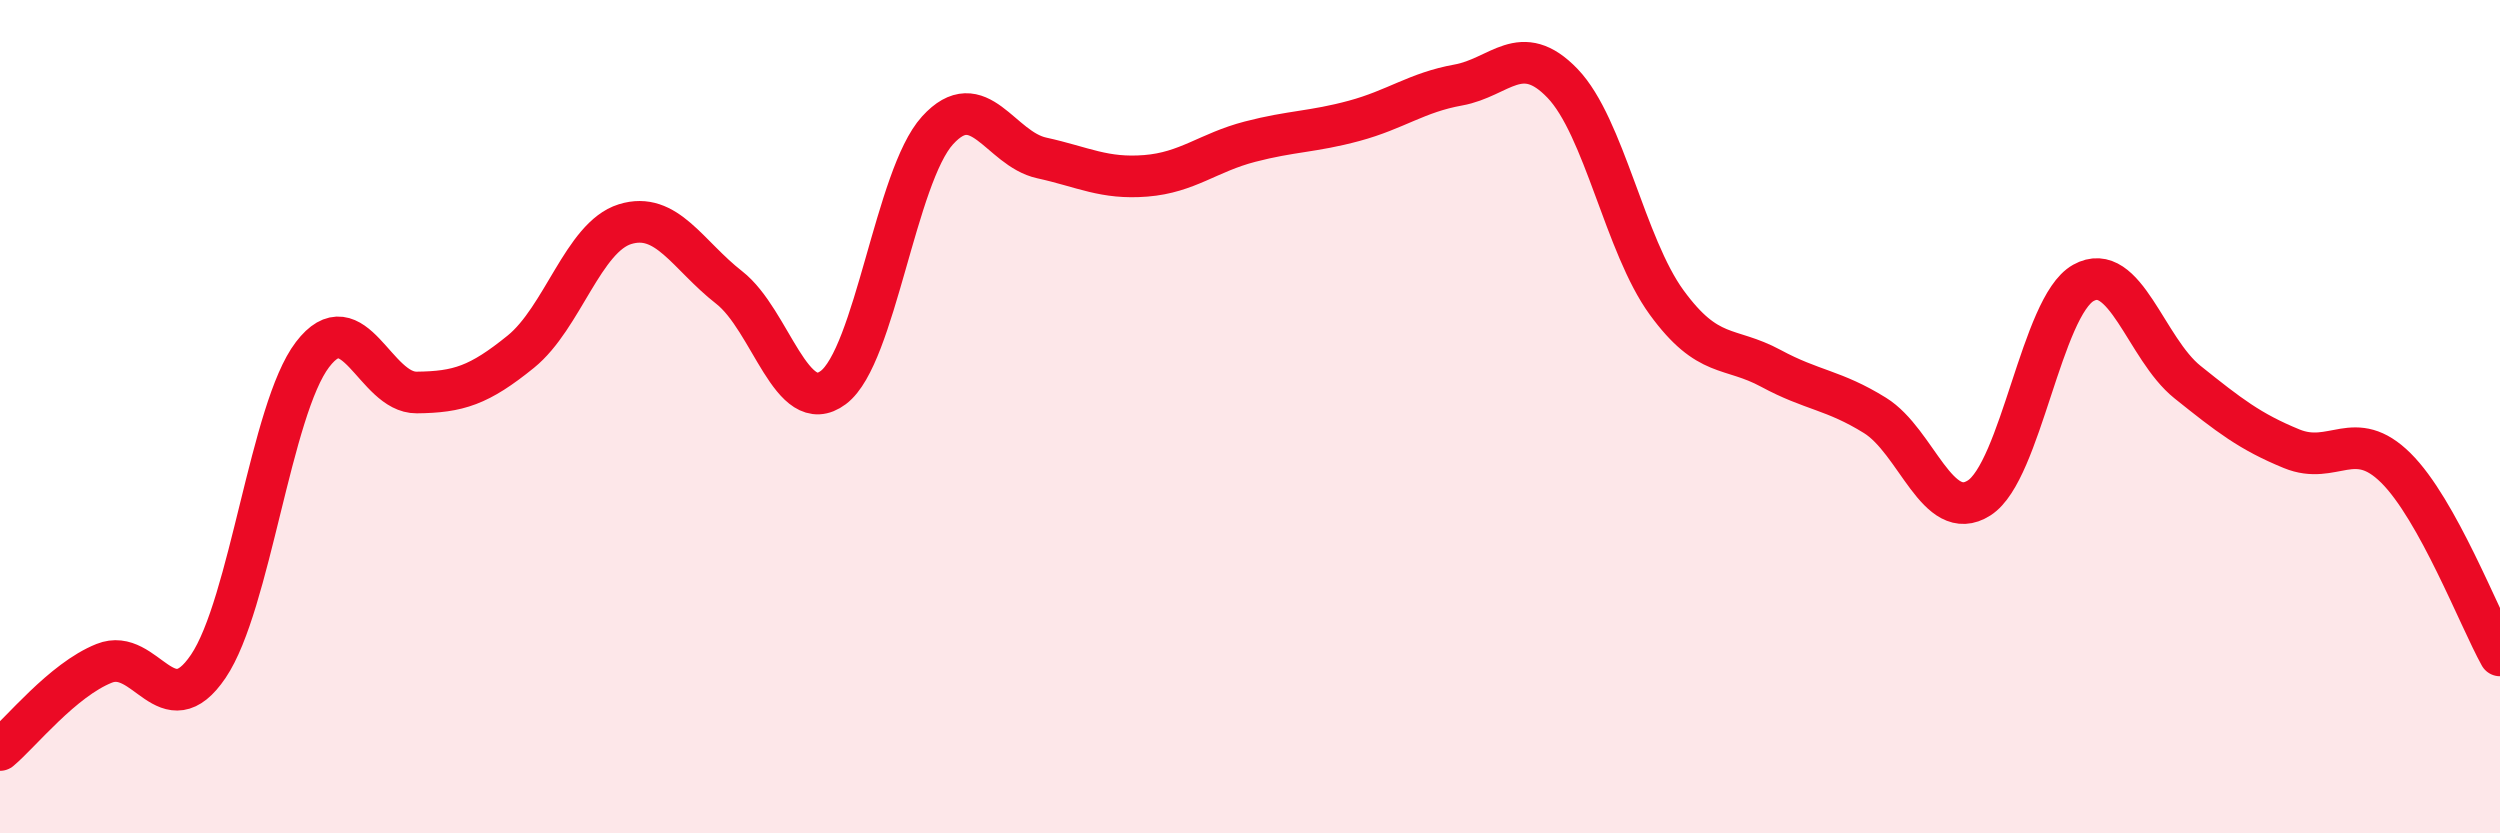 
    <svg width="60" height="20" viewBox="0 0 60 20" xmlns="http://www.w3.org/2000/svg">
      <path
        d="M 0,18 C 0.5,17.58 1.5,16.32 2.5,15.92 C 3.5,15.52 4,17.47 5,15.99 C 6,14.51 6.5,9.82 7.5,8.51 C 8.5,7.2 9,9.43 10,9.42 C 11,9.41 11.5,9.25 12.5,8.44 C 13.5,7.63 14,5.69 15,5.38 C 16,5.07 16.5,6.12 17.5,6.9 C 18.5,7.68 19,10.05 20,9.3 C 21,8.55 21.5,4.23 22.5,3.13 C 23.5,2.03 24,3.57 25,3.79 C 26,4.01 26.5,4.3 27.5,4.22 C 28.5,4.14 29,3.66 30,3.4 C 31,3.14 31.5,3.17 32.5,2.9 C 33.5,2.63 34,2.22 35,2.04 C 36,1.86 36.5,0.96 37.5,2 C 38.5,3.04 39,5.89 40,7.26 C 41,8.63 41.5,8.3 42.5,8.84 C 43.5,9.38 44,9.35 45,9.97 C 46,10.59 46.5,12.59 47.5,11.95 C 48.5,11.31 49,7.35 50,6.79 C 51,6.23 51.5,8.37 52.5,9.17 C 53.5,9.97 54,10.36 55,10.77 C 56,11.18 56.5,10.24 57.5,11.23 C 58.5,12.22 59.5,14.83 60,15.73L60 20L0 20Z"
        fill="#EB0A25"
        opacity="0.1"
        stroke-linecap="round"
        stroke-linejoin="round"
      />
      <path
        d="M 0,18 C 0.5,17.58 1.5,16.32 2.5,15.92 C 3.5,15.52 4,17.47 5,15.99 C 6,14.51 6.5,9.82 7.5,8.51 C 8.5,7.2 9,9.43 10,9.42 C 11,9.41 11.5,9.25 12.5,8.44 C 13.5,7.63 14,5.69 15,5.38 C 16,5.07 16.5,6.12 17.5,6.9 C 18.5,7.68 19,10.05 20,9.3 C 21,8.55 21.5,4.23 22.5,3.13 C 23.5,2.03 24,3.57 25,3.79 C 26,4.01 26.5,4.3 27.5,4.22 C 28.5,4.14 29,3.66 30,3.4 C 31,3.14 31.5,3.17 32.5,2.9 C 33.5,2.63 34,2.22 35,2.04 C 36,1.86 36.5,0.96 37.5,2 C 38.5,3.04 39,5.89 40,7.26 C 41,8.63 41.5,8.3 42.5,8.84 C 43.5,9.38 44,9.35 45,9.97 C 46,10.59 46.5,12.59 47.5,11.95 C 48.5,11.31 49,7.35 50,6.79 C 51,6.23 51.5,8.37 52.5,9.17 C 53.5,9.97 54,10.36 55,10.77 C 56,11.18 56.5,10.24 57.5,11.23 C 58.5,12.22 59.5,14.83 60,15.73"
        stroke="#EB0A25"
        stroke-width="1"
        fill="none"
        stroke-linecap="round"
        stroke-linejoin="round"
      />
    </svg>
  